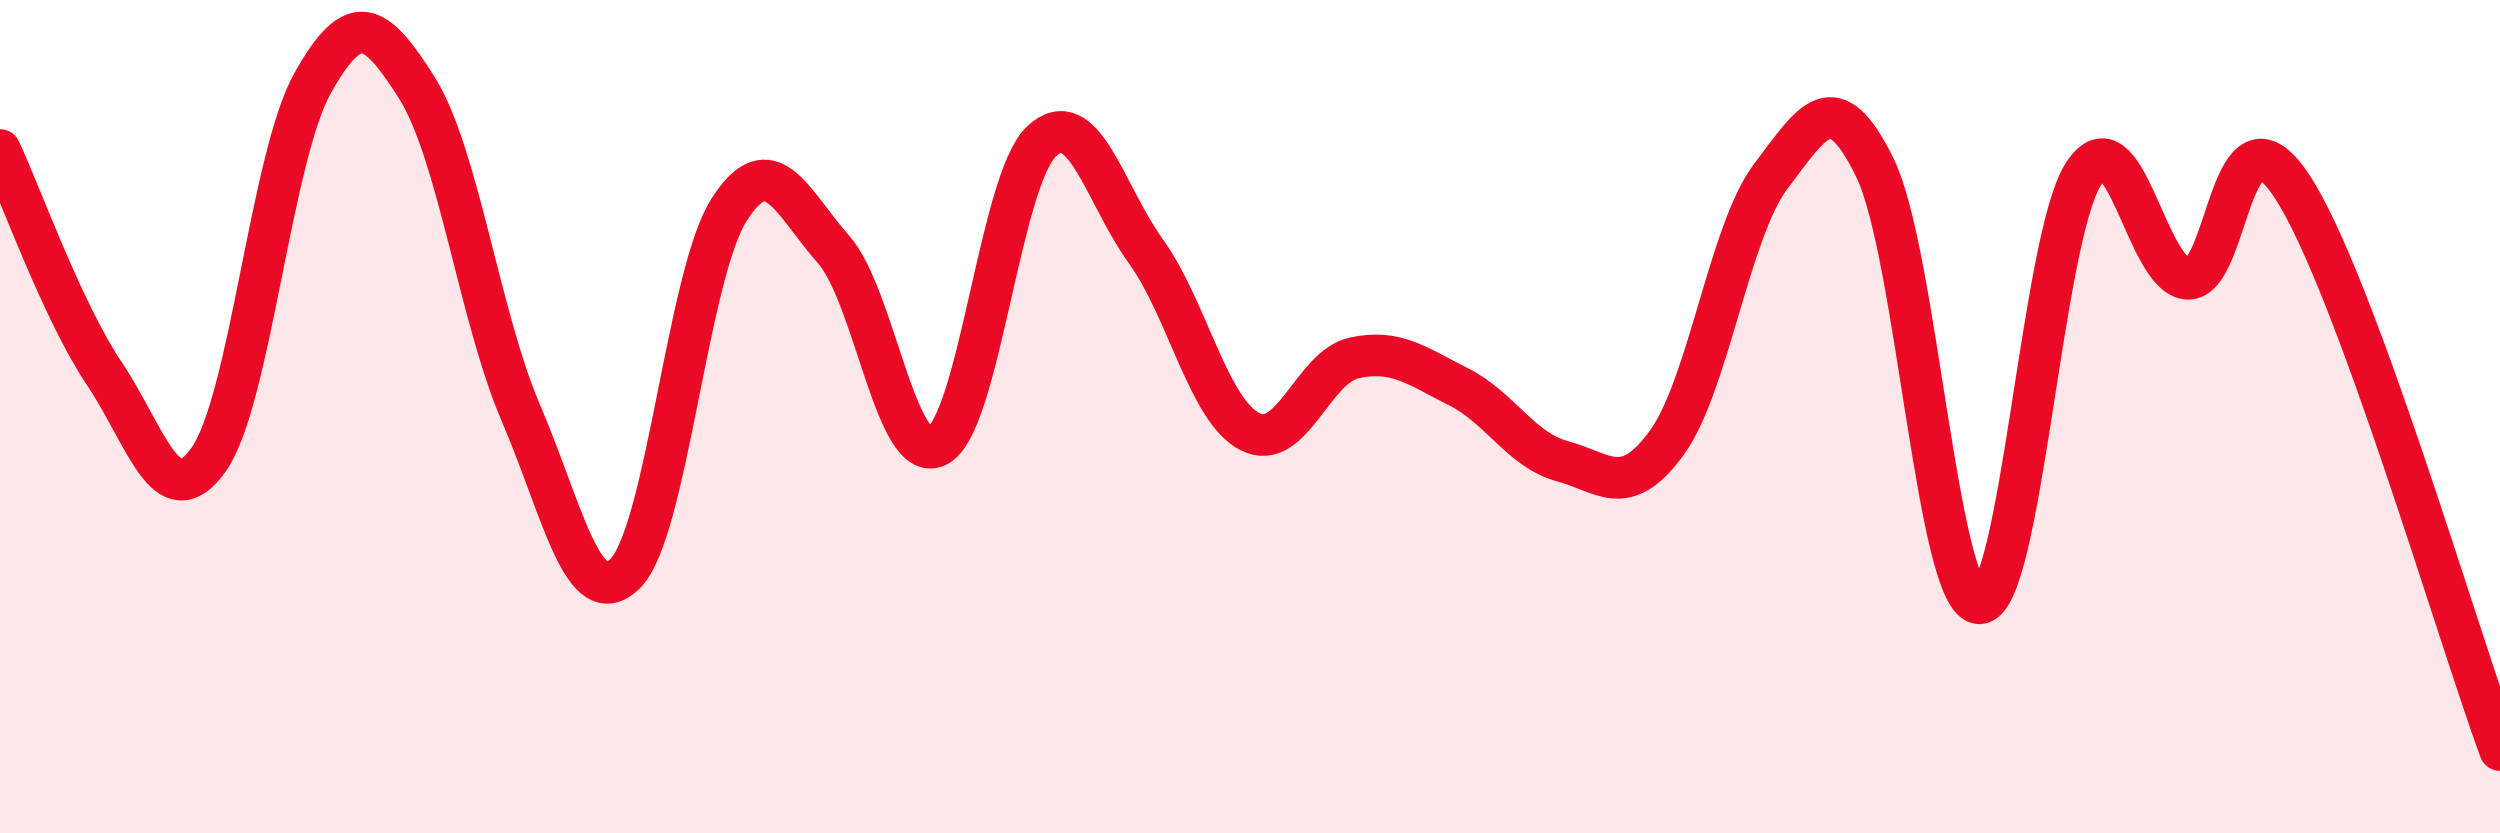 
    <svg width="60" height="20" viewBox="0 0 60 20" xmlns="http://www.w3.org/2000/svg">
      <path
        d="M 0,3.6 C 0.5,4.67 1.5,7.47 2.5,8.96 C 3.5,10.45 4,12.43 5,11.04 C 6,9.65 6.5,3.79 7.5,2 C 8.5,0.21 9,0.52 10,2.1 C 11,3.68 11.5,7.58 12.5,9.91 C 13.5,12.24 14,14.75 15,13.77 C 16,12.79 16.5,6.59 17.5,5.03 C 18.5,3.47 19,4.85 20,5.98 C 21,7.11 21.5,11.22 22.5,10.7 C 23.5,10.18 24,4.32 25,3.39 C 26,2.46 26.5,4.64 27.5,6.03 C 28.5,7.42 29,9.85 30,10.36 C 31,10.87 31.5,8.81 32.5,8.59 C 33.5,8.37 34,8.78 35,9.28 C 36,9.78 36.5,10.8 37.5,11.07 C 38.5,11.34 39,12 40,10.63 C 41,9.26 41.5,5.55 42.5,4.23 C 43.5,2.91 44,1.98 45,4.03 C 46,6.08 46.5,14.45 47.5,14.48 C 48.5,14.51 49,5.74 50,4.18 C 51,2.62 51.5,6.63 52.5,6.69 C 53.5,6.75 53.5,2.2 55,4.46 C 56.5,6.72 59,15.29 60,18L60 20L0 20Z"
        fill="#EB0A25"
        opacity="0.1"
        stroke-linecap="round"
        stroke-linejoin="round"
      />
      <path
        d="M 0,3.6 C 0.5,4.67 1.5,7.47 2.5,8.96 C 3.5,10.45 4,12.43 5,11.04 C 6,9.65 6.5,3.79 7.5,2 C 8.5,0.21 9,0.52 10,2.1 C 11,3.68 11.5,7.58 12.5,9.91 C 13.5,12.24 14,14.75 15,13.77 C 16,12.79 16.5,6.59 17.5,5.03 C 18.5,3.47 19,4.85 20,5.98 C 21,7.11 21.5,11.22 22.5,10.7 C 23.5,10.18 24,4.32 25,3.39 C 26,2.46 26.5,4.64 27.5,6.03 C 28.5,7.42 29,9.85 30,10.36 C 31,10.87 31.5,8.81 32.5,8.59 C 33.5,8.37 34,8.78 35,9.28 C 36,9.78 36.5,10.8 37.5,11.07 C 38.5,11.34 39,12 40,10.63 C 41,9.26 41.5,5.55 42.5,4.23 C 43.5,2.91 44,1.98 45,4.03 C 46,6.08 46.5,14.45 47.5,14.48 C 48.5,14.51 49,5.74 50,4.18 C 51,2.62 51.5,6.63 52.5,6.69 C 53.5,6.75 53.5,2.2 55,4.46 C 56.5,6.72 59,15.29 60,18"
        stroke="#EB0A25"
        stroke-width="1"
        fill="none"
        stroke-linecap="round"
        stroke-linejoin="round"
      />
    </svg>
  